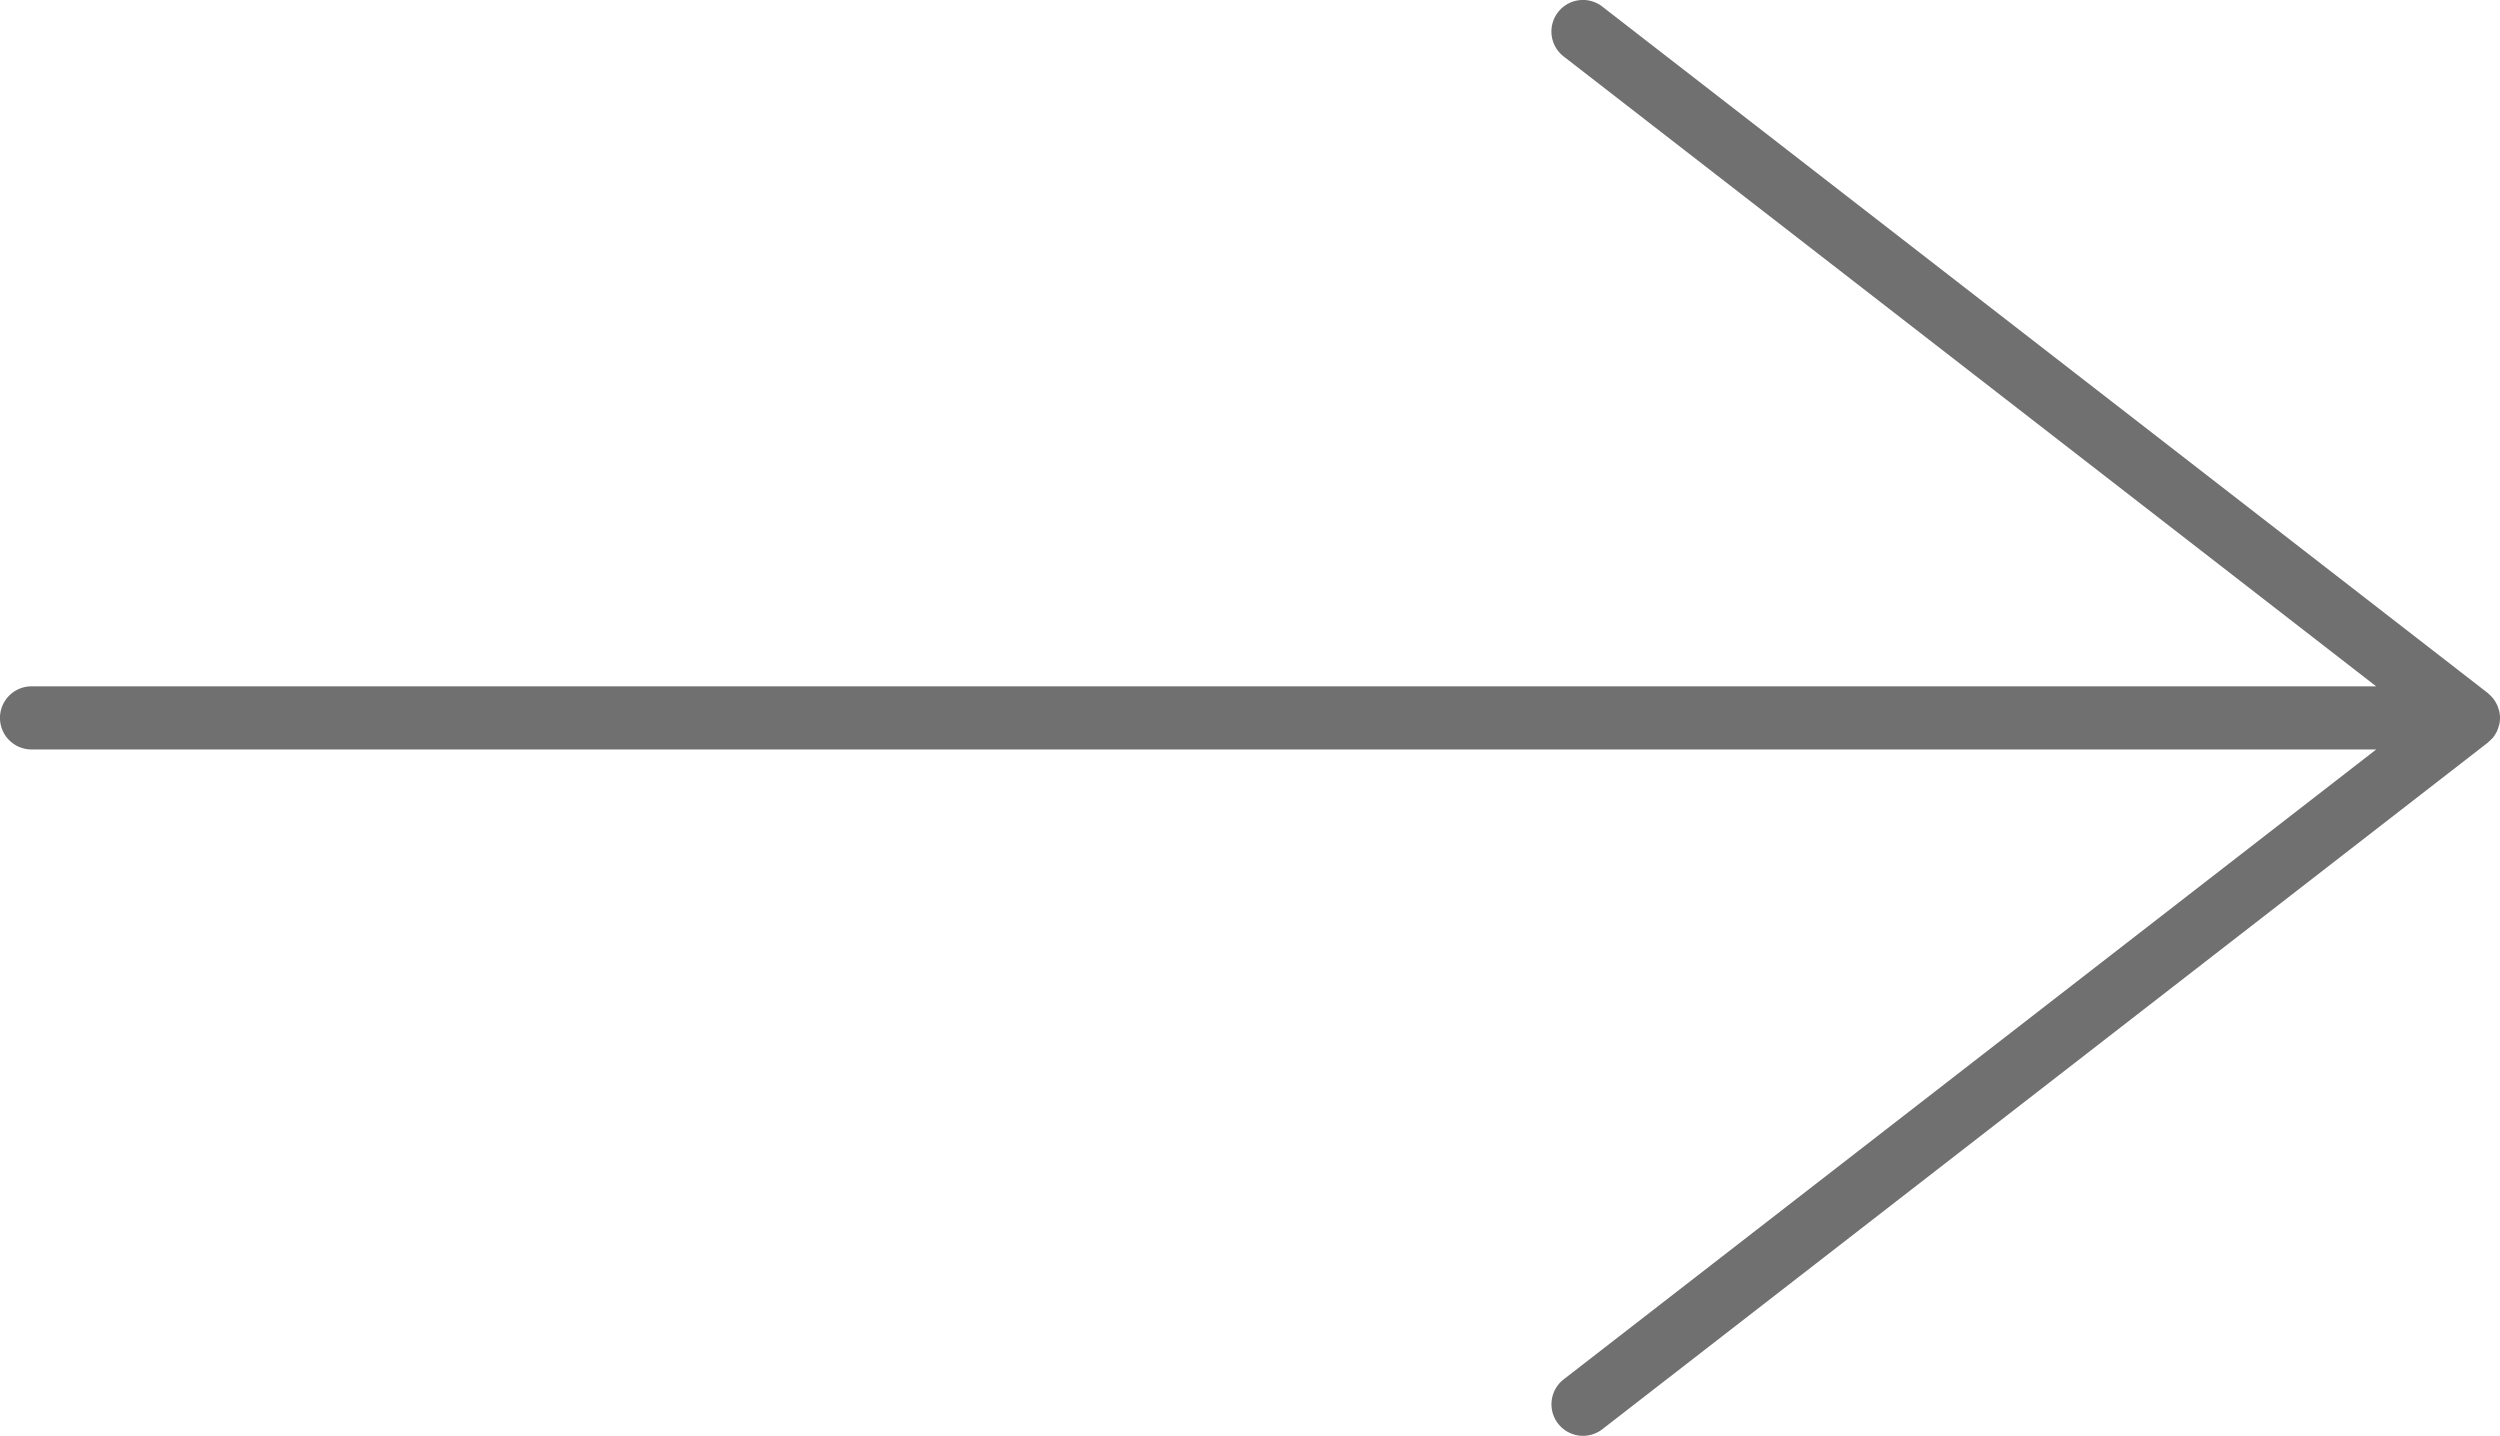 <svg xmlns="http://www.w3.org/2000/svg" width="50.493" height="29" viewBox="0 0 50.493 29">
  <path id="arrow_right" d="M623.363,592.882a.631.631,0,0,0,.048-.075c.008-.014.016-.027.022-.041a.638.638,0,0,0,.033-.092c0-.012.008-.024.011-.036a.6.6,0,0,0,0-.276c0-.013-.008-.024-.011-.036a.639.639,0,0,0-.033-.092c-.007-.014-.015-.027-.022-.041a.593.593,0,0,0-.048-.075c-.01-.013-.021-.026-.032-.039a.632.632,0,0,0-.064-.062c-.008-.007-.014-.015-.022-.021l-17.883-13.863a.637.637,0,1,0-.781,1.007l16.411,12.722H573.637a.637.637,0,0,0,0,1.275h47.356l-16.411,12.722a.637.637,0,1,0,.781,1.007L623.246,593c.008-.006.014-.014.022-.021a.62.62,0,0,0,.064-.062C623.343,592.908,623.353,592.9,623.363,592.882Z" transform="translate(-573 -578)" fill="#707070"/>
</svg>
